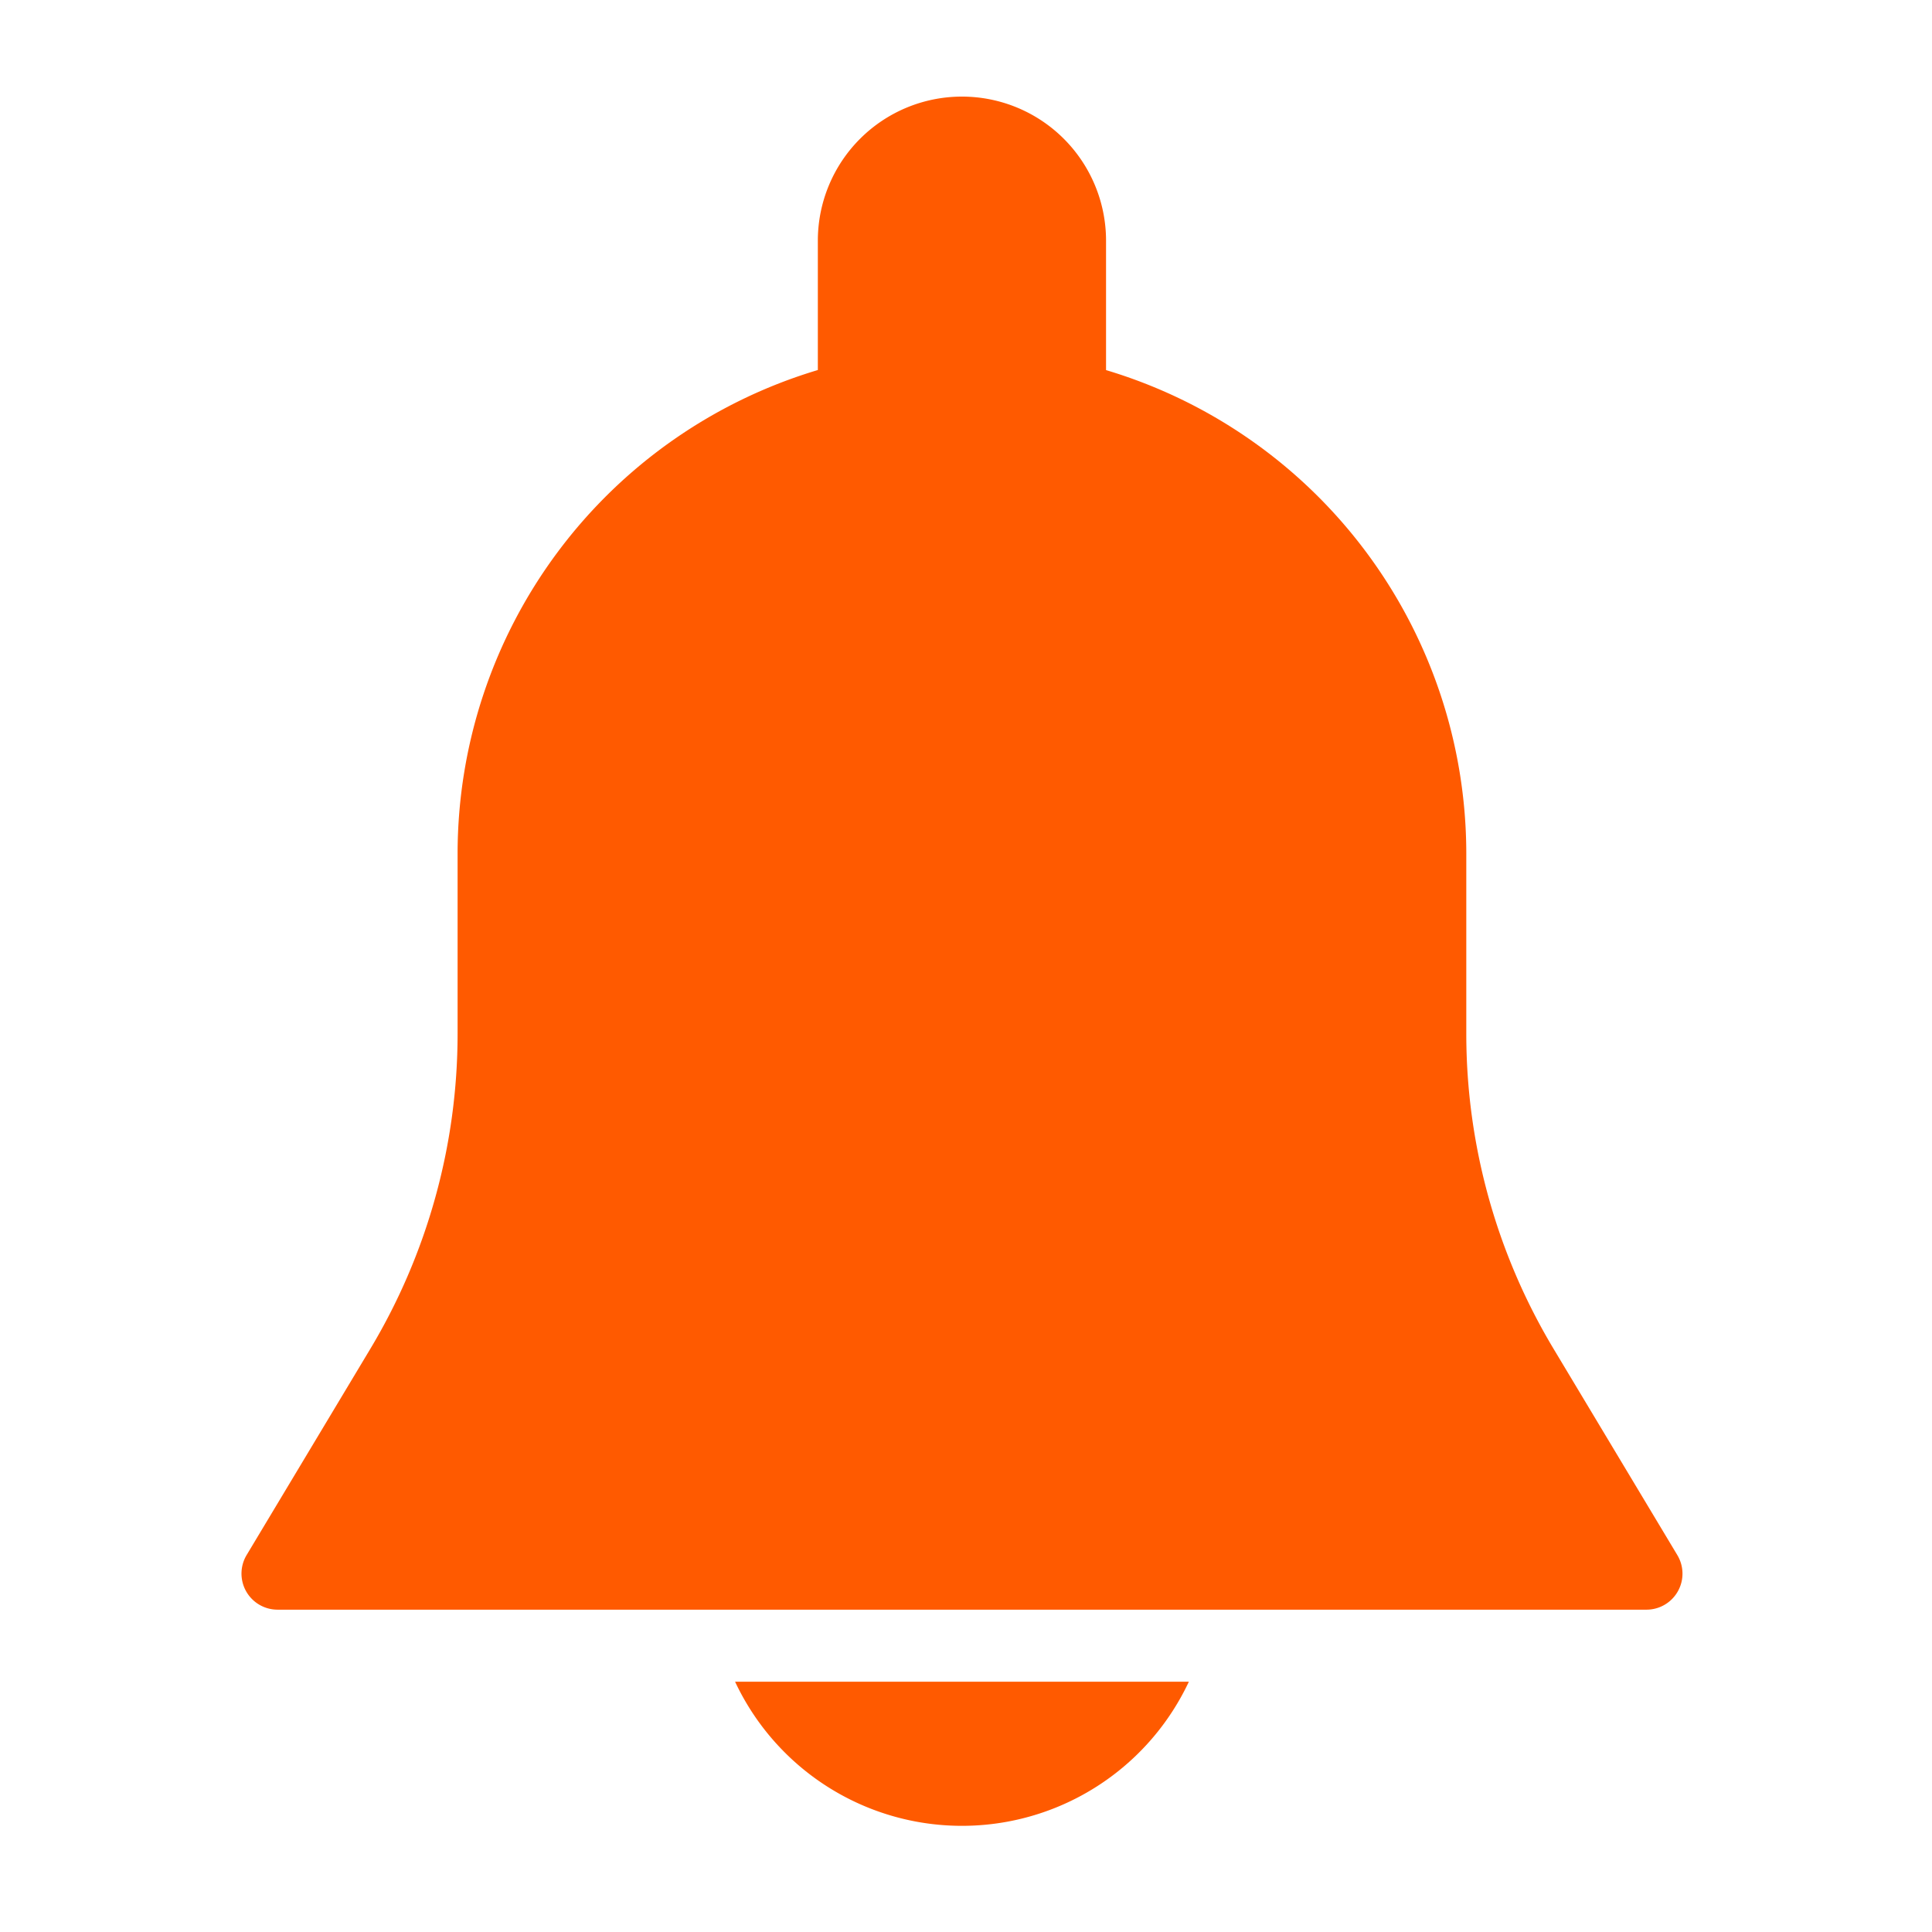 <?xml version="1.0" encoding="UTF-8"?>
<svg xmlns="http://www.w3.org/2000/svg" xmlns:xlink="http://www.w3.org/1999/xlink" width="80" height="80" viewBox="0 0 80 80">
  <defs>
    <clipPath id="clip-notifications">
      <rect width="80" height="80"/>
    </clipPath>
  </defs>
  <g id="notifications" clip-path="url(#clip-notifications)">
    <g id="Group_80557" data-name="Group 80557">
      <g id="notification_1_" data-name="notification (1)" transform="translate(-32.675 4)">
        <g id="Group_80497" data-name="Group 80497" transform="translate(42.675)">
          <g id="Group_80496" data-name="Group 80496" transform="translate(0)">
            <path id="Path_116424" data-name="Path 116424" d="M102.13,60.394l-5.123-8.539a25.364,25.364,0,0,1-3.616-13.05v-7.48a20.911,20.911,0,0,0-14.917-20V5.967a5.967,5.967,0,0,0-11.934,0v5.355a20.911,20.911,0,0,0-14.917,20v7.48A25.379,25.379,0,0,1,48.01,51.852l-5.123,8.539a1.494,1.494,0,0,0,1.277,2.262H100.85a1.491,1.491,0,0,0,1.28-2.259Z" transform="translate(-42.675)" fill="#ff5a00"/>
          </g>
        </g>
        <g id="Group_80499" data-name="Group 80499" transform="translate(63.113 65.636)">
          <g id="Group_80498" data-name="Group 80498" transform="translate(0)">
            <path id="Path_116425" data-name="Path 116425" d="M188.815,469.333a10.379,10.379,0,0,0,18.79,0Z" transform="translate(-188.815 -469.333)" fill="#ff5a00"/>
          </g>
        </g>
      </g>
    </g>
  </g>
</svg>

